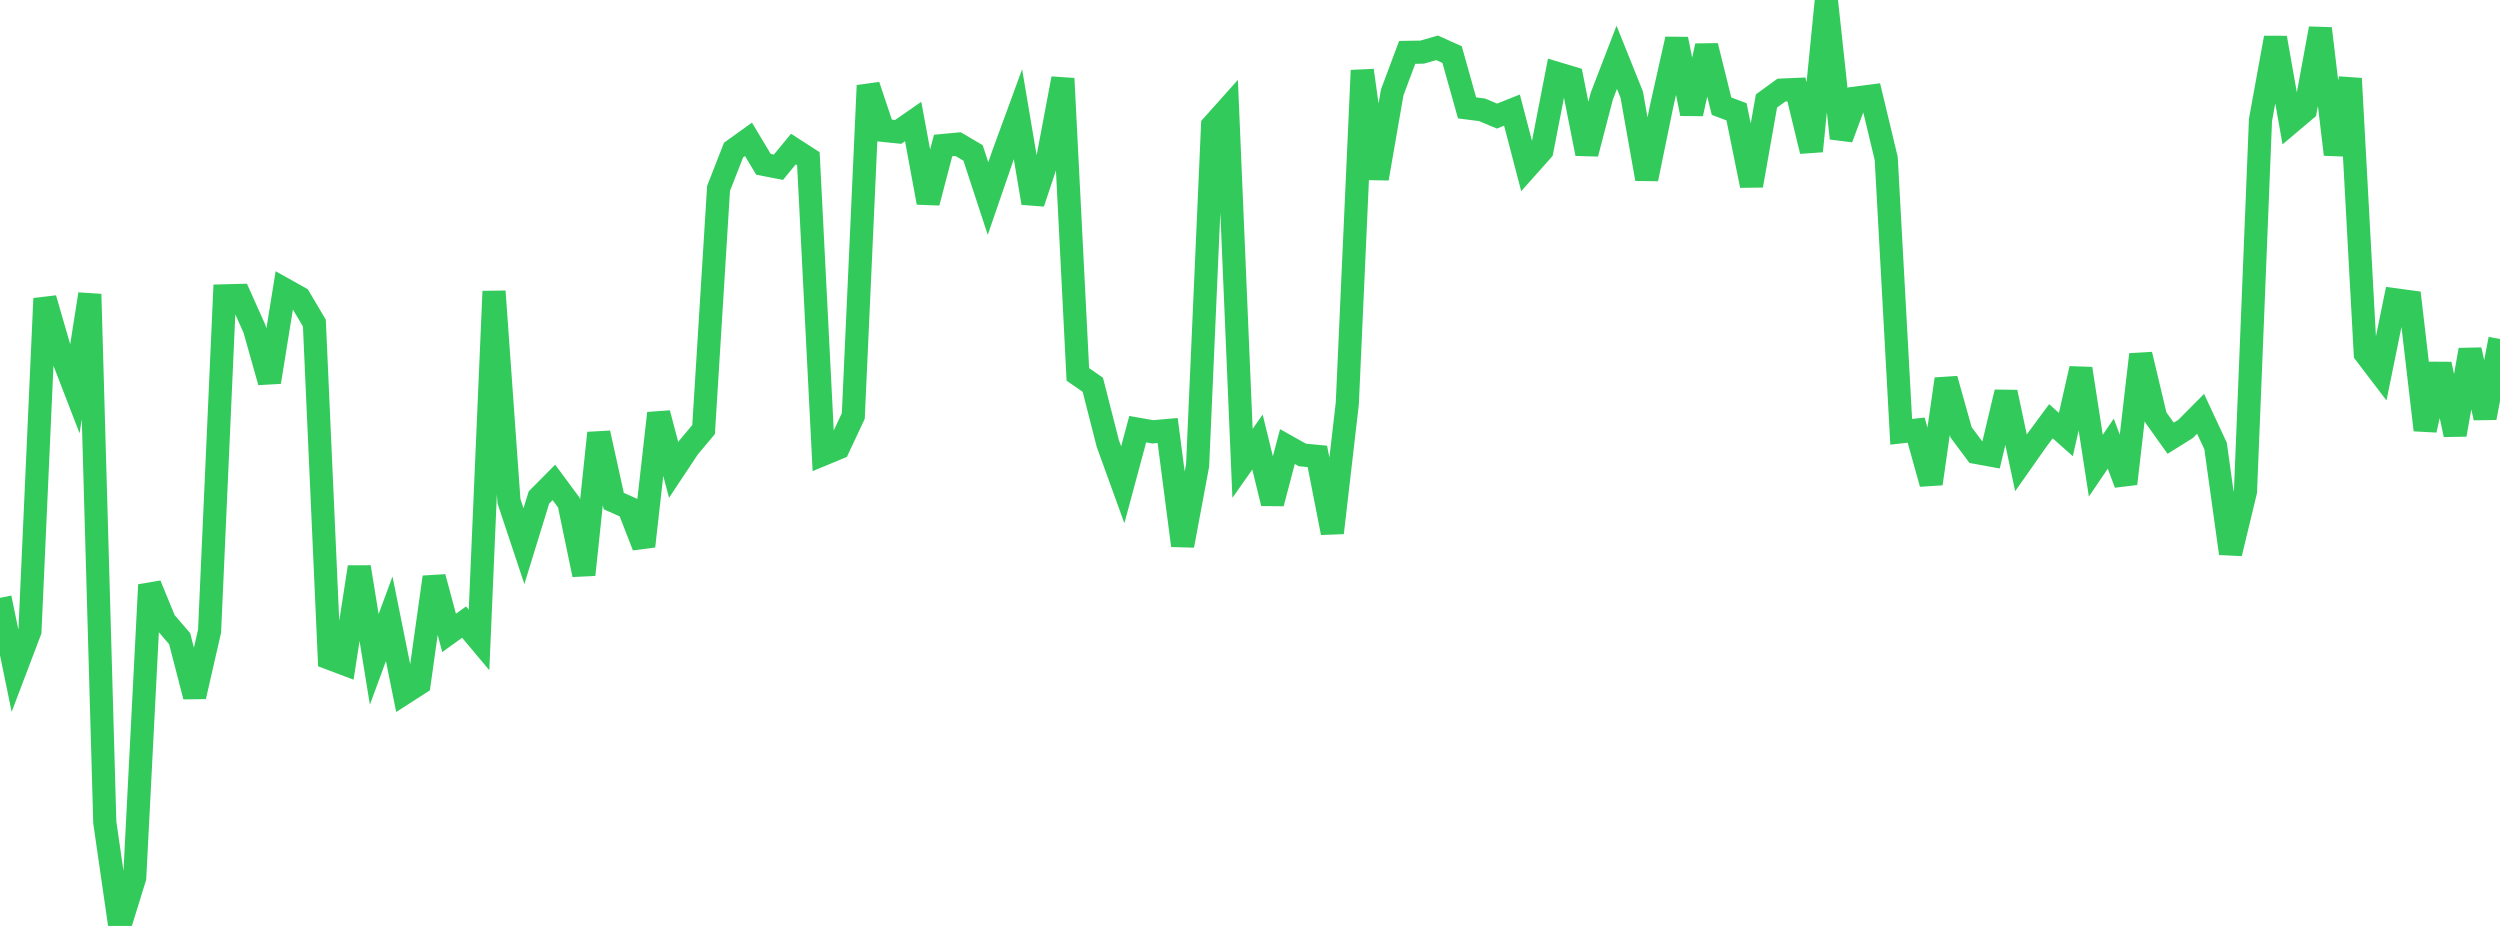 <?xml version="1.0" standalone="no"?>
<!DOCTYPE svg PUBLIC "-//W3C//DTD SVG 1.1//EN" "http://www.w3.org/Graphics/SVG/1.1/DTD/svg11.dtd">

<svg width="135" height="50" viewBox="0 0 135 50" preserveAspectRatio="none" 
  xmlns="http://www.w3.org/2000/svg"
  xmlns:xlink="http://www.w3.org/1999/xlink">


<polyline points="0.0, 32.284 0.808, 36.209 1.617, 34.079 2.425, 16.12 3.234, 18.913 4.042, 21.004 4.85, 15.884 5.659, 44.412 6.467, 50.0 7.275, 47.392 8.084, 31.581 8.892, 33.548 9.701, 34.488 10.509, 37.612 11.317, 34.08 12.126, 15.976 12.934, 15.955 13.743, 17.762 14.551, 20.629 15.359, 15.628 16.168, 16.081 16.976, 17.444 17.784, 35.542 18.593, 35.847 19.401, 30.622 20.21, 35.605 21.018, 33.415 21.826, 37.427 22.635, 36.907 23.443, 31.166 24.251, 34.176 25.06, 33.594 25.868, 34.557 26.677, 15.732 27.485, 27.066 28.293, 29.492 29.102, 26.865 29.91, 26.049 30.719, 27.144 31.527, 31.035 32.335, 23.383 33.144, 27.059 33.952, 27.417 34.76, 29.496 35.569, 22.315 36.377, 25.377 37.186, 24.159 37.994, 23.196 38.802, 10.174 39.611, 8.106 40.419, 7.525 41.228, 8.874 42.036, 9.031 42.844, 8.049 43.653, 8.571 44.461, 24.524 45.269, 24.189 46.078, 22.464 46.886, 4.62 47.695, 7.04 48.503, 7.122 49.311, 6.562 50.12, 10.941 50.928, 7.857 51.737, 7.782 52.545, 8.258 53.353, 10.722 54.162, 8.373 54.97, 6.168 55.778, 10.959 56.587, 8.53 57.395, 4.241 58.204, 20.217 59.012, 20.777 59.82, 23.945 60.629, 26.178 61.437, 23.176 62.246, 23.318 63.054, 23.247 63.862, 29.46 64.671, 25.128 65.479, 6.781 66.287, 5.877 67.096, 25.021 67.904, 23.871 68.713, 27.179 69.521, 24.114 70.329, 24.568 71.138, 24.645 71.946, 28.772 72.754, 21.79 73.563, 3.802 74.371, 9.64 75.18, 4.988 75.988, 2.828 76.796, 2.815 77.605, 2.583 78.413, 2.948 79.222, 5.827 80.03, 5.929 80.838, 6.268 81.647, 5.946 82.455, 9.037 83.263, 8.129 84.072, 3.963 84.88, 4.206 85.689, 8.299 86.497, 5.19 87.305, 3.096 88.114, 5.111 88.922, 9.662 89.731, 5.72 90.539, 2.113 91.347, 6.141 92.156, 2.478 92.964, 5.735 93.772, 6.036 94.581, 10.02 95.389, 5.453 96.198, 4.865 97.006, 4.83 97.814, 8.162 98.623, 0.0 99.431, 7.468 100.24, 5.294 101.048, 5.189 101.856, 8.557 102.665, 23.317 103.473, 23.227 104.281, 26.119 105.09, 20.468 105.898, 23.345 106.707, 24.43 107.515, 24.577 108.323, 21.18 109.132, 24.992 109.94, 23.842 110.749, 22.747 111.557, 23.465 112.365, 19.907 113.174, 25.149 113.982, 23.957 114.79, 26.119 115.599, 19.144 116.407, 22.531 117.216, 23.665 118.024, 23.16 118.832, 22.347 119.641, 24.083 120.449, 29.886 121.257, 26.532 122.066, 6.48 122.874, 2.041 123.683, 6.619 124.491, 5.936 125.299, 1.541 126.108, 8.34 126.916, 4.242 127.725, 19.091 128.533, 20.151 129.341, 16.191 130.15, 16.299 130.958, 23.221 131.766, 19.667 132.575, 23.472 133.383, 18.893 134.192, 22.563 135.0, 18.308" fill="none" stroke="#32ca5b" stroke-width="1.25"/>

</svg>